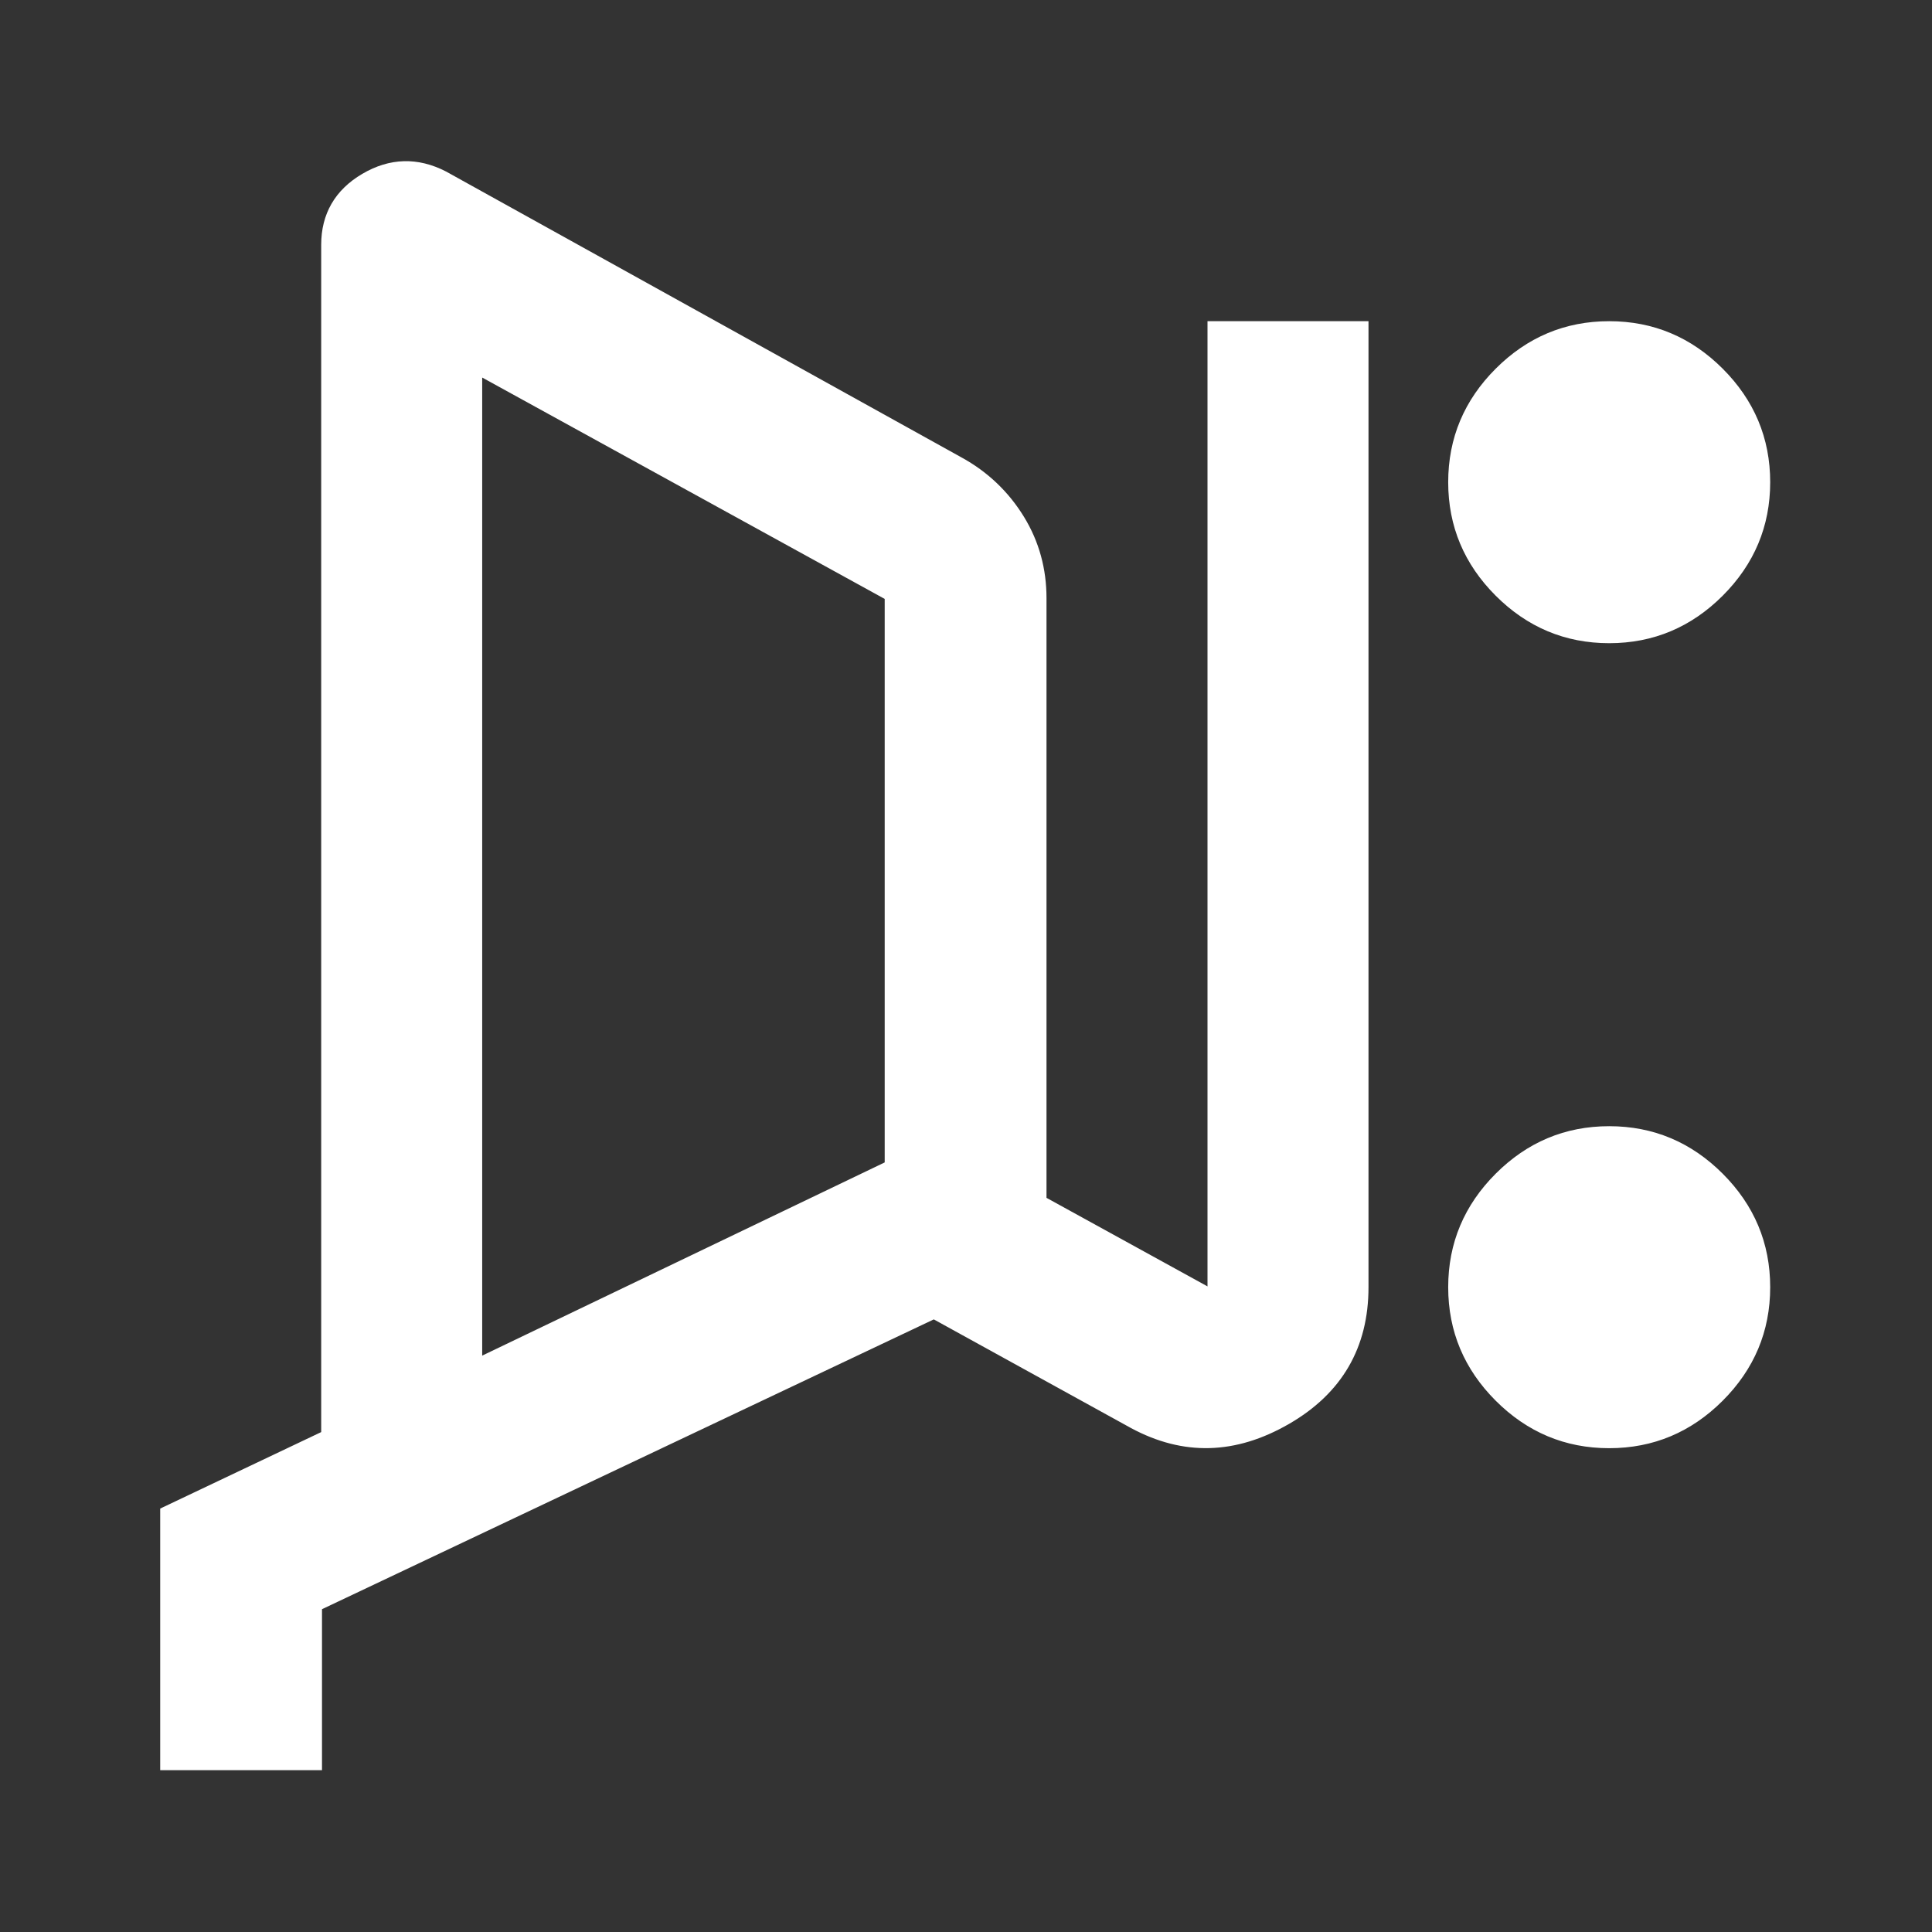 <?xml version="1.0" encoding="UTF-8"?><svg id="Ebene_1" xmlns="http://www.w3.org/2000/svg" viewBox="0 0 24 24"><rect x="0" y="0" width="24" height="24" fill="#333333" stroke="none"/><path d="M21.99,15.99c0,.55-.2,1.02-.59,1.41s-.86.59-1.41.59-1.02-.2-1.41-.59-.59-.86-.59-1.41.2-1.02.59-1.41.86-.59,1.41-.59,1.02.2,1.41.59.59.86.59,1.41ZM21.99,5.99c0,.55-.2,1.02-.59,1.41s-.86.59-1.41.59-1.02-.2-1.41-.59-.59-.86-.59-1.41.2-1.02.59-1.41.86-.59,1.41-.59,1.02.2,1.41.59.59.86.59,1.41ZM5.99,16.84l5-2.4v-7l-5-2.75v12.15ZM3.99,17.79V3.04c0-.38.17-.68.51-.88s.69-.21,1.04-.03l6.4,3.55c.33.18.59.43.78.74s.28.65.28,1.01v7.45l2,1.1V3.99h2v12c0,.75-.33,1.32-.99,1.7s-1.31.4-1.96.05l-2.45-1.35-7.6,3.6v2H1.99v-3.25l2-.95ZM10.99,14.44v-7,7Z" fill="#fff"/></svg>